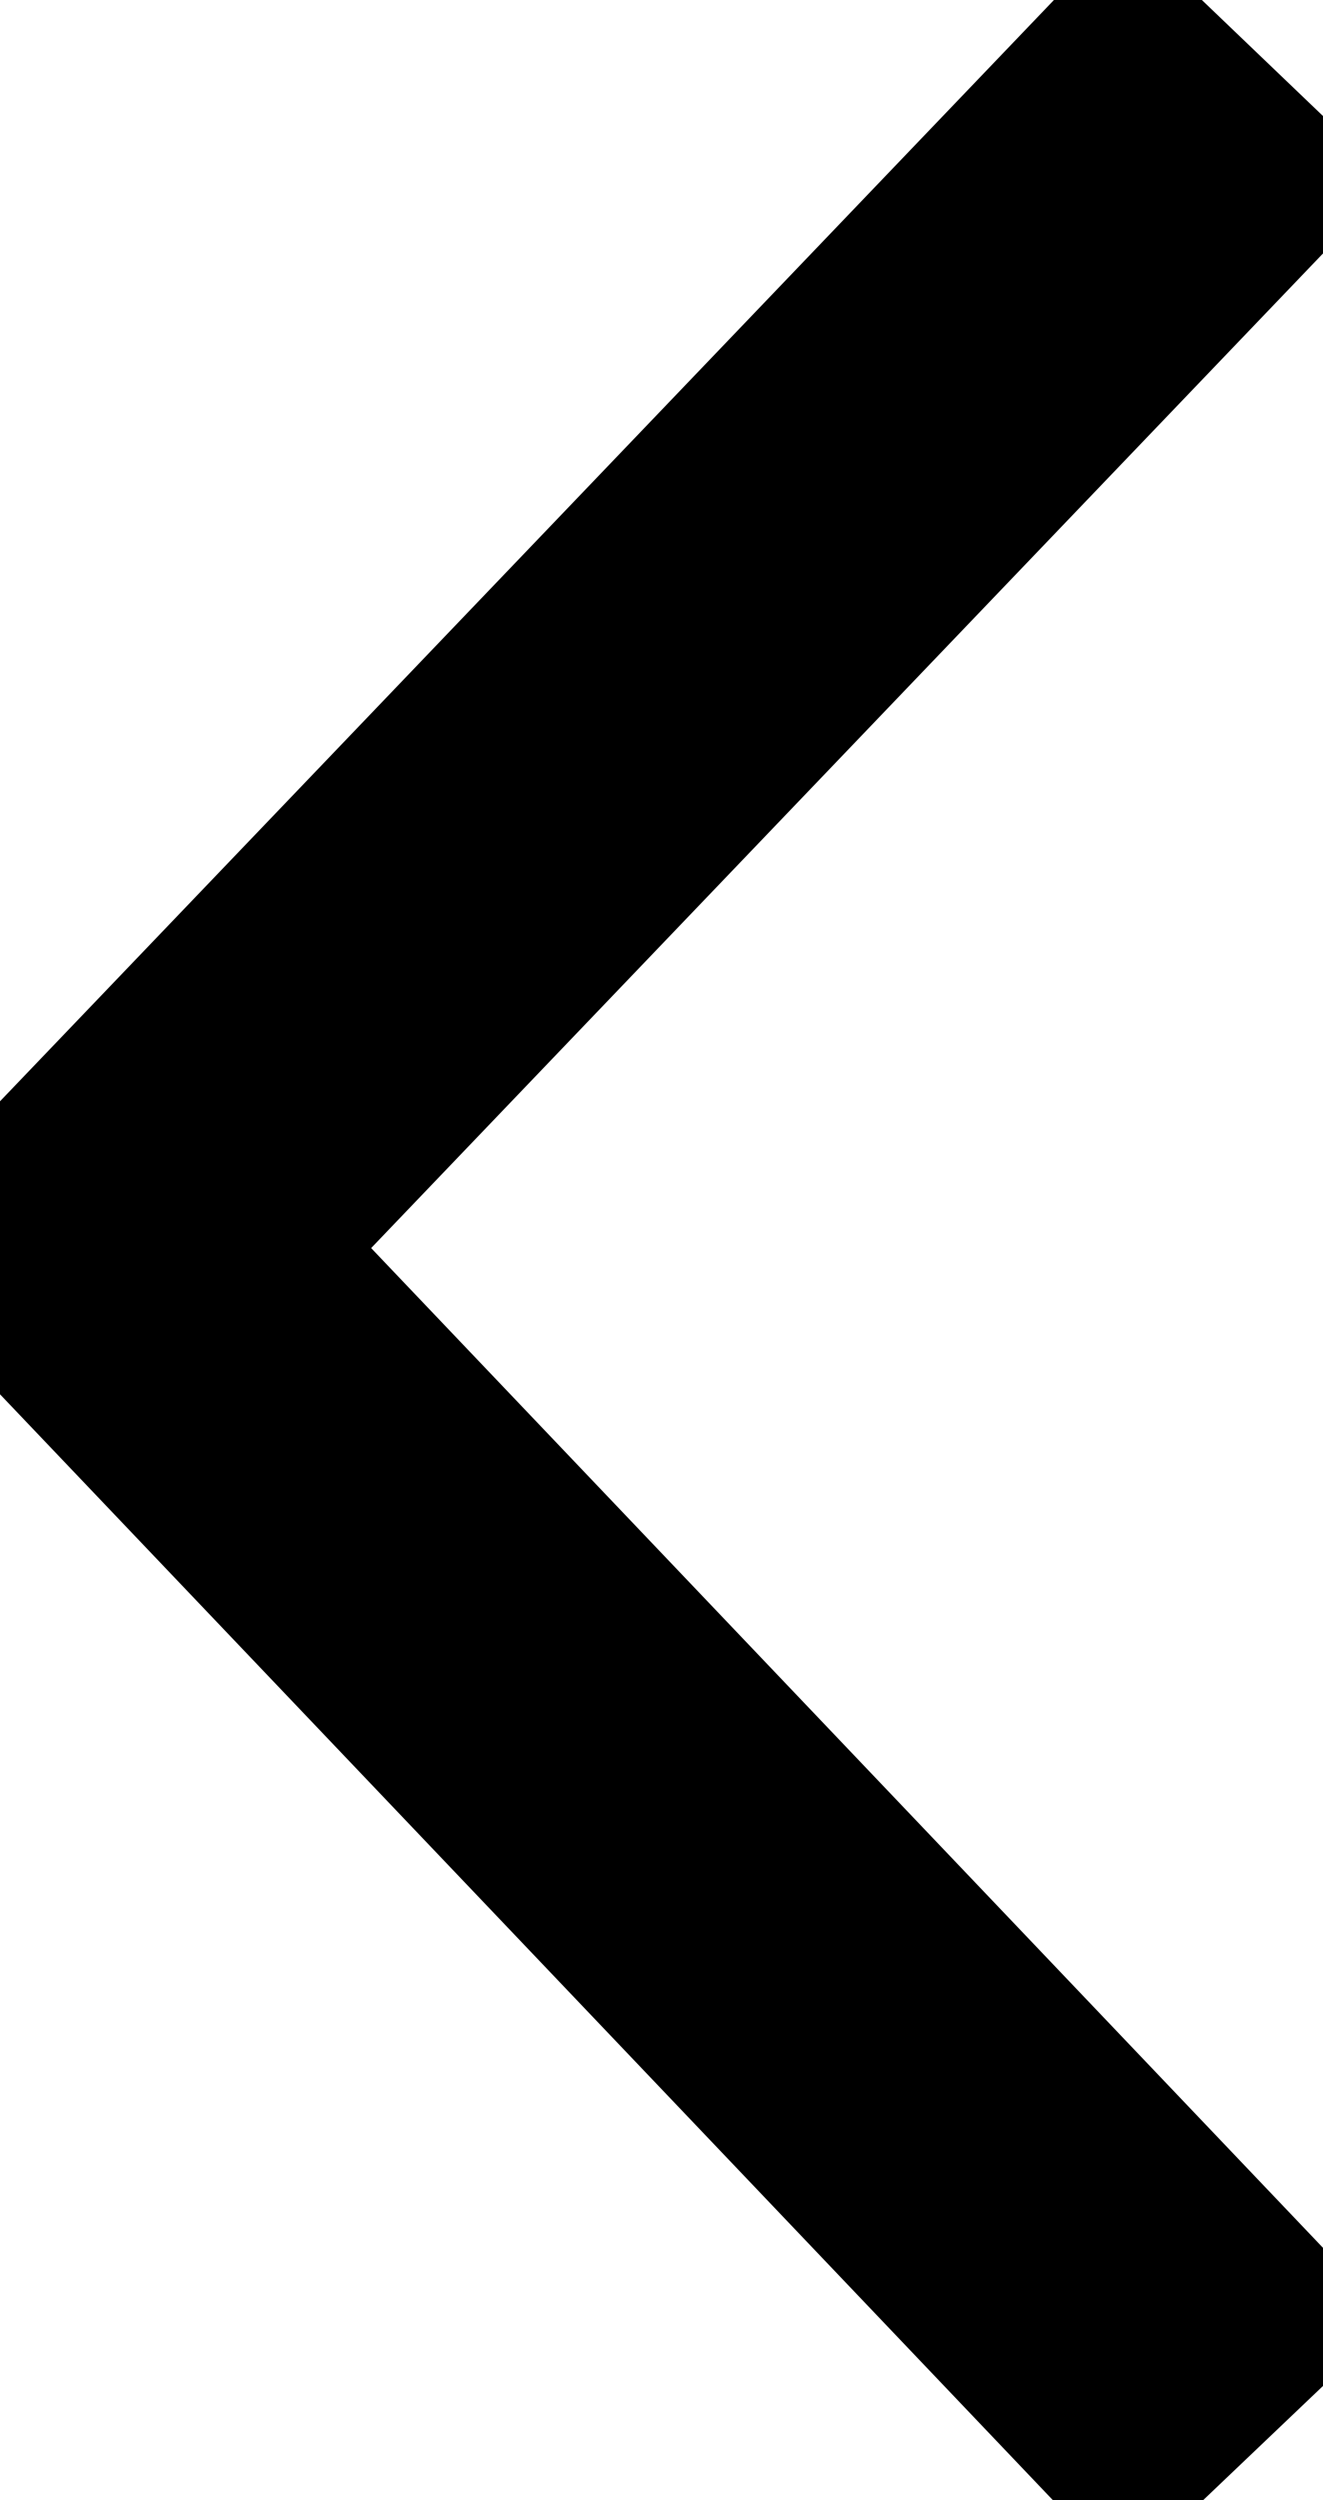   <svg
    xmlns="http://www.w3.org/2000/svg"
    viewBox="0 0 8.47 16.23"
    width="9px"
    height="17px"
  >
    <polyline
      points="8.11 0.35 0.69 8.1 8.11 15.89"
      fill="none"
      stroke="#000"
      stroke-width=".15em"
      stroke-miterlimit="10"
    />
  </svg>